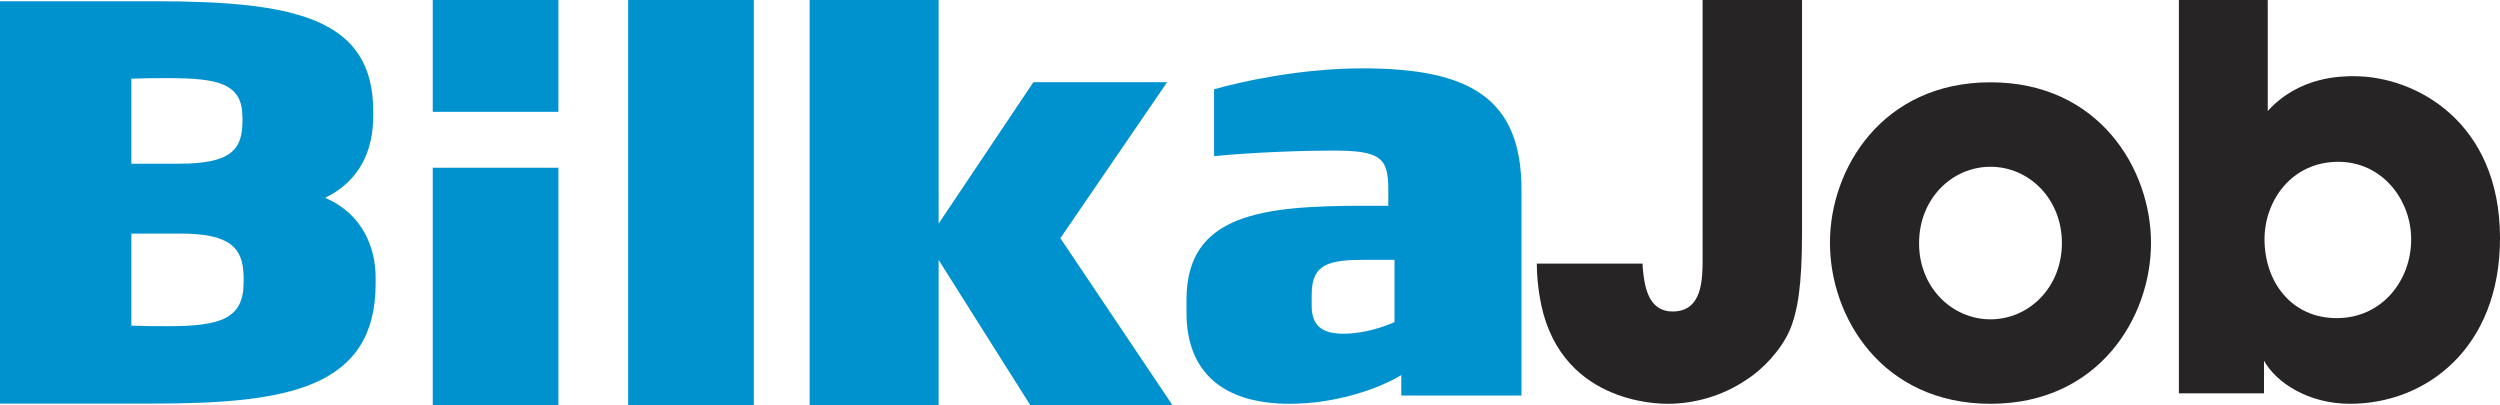 <?xml version="1.0" encoding="UTF-8"?><svg id="a" xmlns="http://www.w3.org/2000/svg" viewBox="0 0 564.71 91.56"><defs><style>.d,.e{fill:#0091cf;}.f{fill:#272425;}.f,.e{fill-rule:evenodd;}</style></defs><g id="b"><path class="f" d="M407.05,0V52.64c0,11.69-.95,17.72-2.85,22.11-1.9,4.27-5.95,8.67-9.75,11.05-5.35,3.65-11.77,5.41-17.71,5.41-2.02,0-25.2,0-29-24.5-.36-2.26-.6-4.64-.6-7.16h23.89c0,.88,.12,1.76,.24,2.77,.48,3.77,1.79,8.04,6.54,8.04,3.45,0,5.11-1.89,5.94-4.27,.84-2.52,.84-5.41,.84-7.54V0h22.46Z"/><path class="f" d="M433.49,55.02c0,9.85,7.4,17.11,16.13,17.11s16.13-7.26,16.13-17.23-7.4-17.23-16.13-17.23-16.13,7.26-16.13,17.23v.12Zm-20.13-.25c0-16.61,11.76-36.18,36.26-36.18s36.26,19.57,36.26,36.31-11.76,36.31-36.26,36.31-36.26-19.57-36.26-36.31v-.12Z"/><path class="f" d="M531.71,17.21c-2.78,0-12.33,0-19.46,7.86V0h-20.07V88.84h19.22v-7.37c2.78,5,10.03,9.74,19.46,9.74,17.05,0,33.85-12.48,33.85-37.44,0-26.2-18.98-36.56-33-36.56Zm12.93,36.94c0,9.11-6.52,17.71-16.8,17.71s-16.32-8.23-16.32-17.84c0-8.61,6.05-17.47,16.68-17.47,9.92,0,16.44,8.61,16.44,17.47v.13Z"/></g><g id="c"><path class="e" d="M55.03,62.42c-.13-6.61-3.22-9.66-14.36-9.66h-11v20.8c2.95,.12,5.1,.12,8.32,.12,11.94,0,17.04-1.72,17.04-9.91v-1.35Zm-.27-35.96c0-7.58-5.37-8.81-16.77-8.81-2.95,0-5.23,0-8.32,.12v19.21h10.74c11.8,0,14.36-3.18,14.36-9.66v-.86Zm-20.24,64.71H0V.28H34.8c31.8,0,49.51,3.79,49.51,24.84v1.1c0,7.83-3.08,14.68-10.87,18.47,8.59,3.67,11.41,11.38,11.41,18.1v1.22c0,23.73-19.99,27.15-50.32,27.15h0Z"/><rect class="d" x="141.89" y="0" width="28.38" height="91.56"/><rect class="d" x="97.75" y="37.89" width="28.38" height="53.67"/><polygon class="d" points="182.88 0 182.88 91.56 212.02 91.56 212.02 58.72 232.75 91.56 264.87 91.56 239.52 53.8 263.64 18.56 233.43 18.56 212.02 50.51 212.02 0 182.88 0"/><path class="e" d="M315,58.68h-6.38c-8.45,0-12.33,.87-12.33,7.85v2.62c0,4.86,2.91,6.23,7.21,6.23,4.71,0,9.28-1.62,11.5-2.62v-14.08Zm1.53,30.66v-4.61c-5.41,3.24-14.97,6.48-25.23,6.48-15.11,0-23.29-7.23-23.29-20.56v-2.99c0-19.44,17.33-21.18,40.33-21.18h5.26v-3.62c0-7.35-1.8-8.85-12.75-8.85-6.37,0-17.46,.38-26.61,1.25v-15.08c5.54-1.62,19.27-4.74,33.54-4.74,24.25,0,35.9,6.73,35.9,27.41v46.49h-27.16Z"/><rect class="d" x="97.75" y="0" width="28.38" height="25.26"/></g></svg>